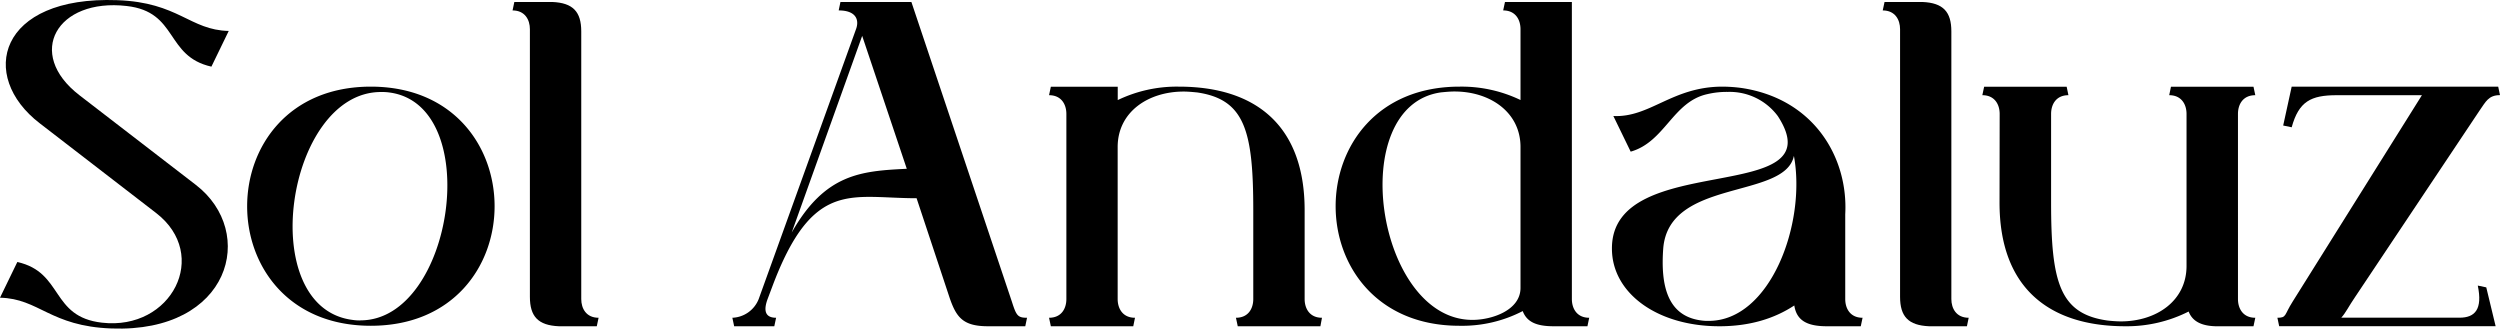 <svg xmlns="http://www.w3.org/2000/svg" viewBox="0 0 721.37 94.82"><g id="Capa_2" data-name="Capa 2"><g id="Capa_1-2" data-name="Capa 1"><path d="M5,75.6c13.39,3,9.52,15.83,24.45,17.51,20.08,2.31,31.28-19.57,15.58-31.66L11.46,35.57C-6.31,21.93-.51-1.23,33.85.05,51.61.69,54.7,8.68,66,8.93l-5,10.3c-13.39-3-9.53-15.83-24.46-17.5C16.47-.59,7.21,15.37,22.91,27.47L56.5,53.34C74.26,67,66.54,96.07,32.18,94.78,14.42,94.14,11.33,86.16,0,85.9Z"/><path d="M107,25c47.62,0,47.62,69,0,69S59.46,25,107,25Zm-3,67.44c26.9,0,35.91-62.29,8.24-65.77a15,15,0,0,0-2.32-.12c-27.41,0-36.55,62.29-8.11,65.77A13.47,13.47,0,0,0,104,92.46Z"/><path d="M152.9,8.42c0-2.7-1.42-5.41-5-5.41l.51-2.44h10.94c6,.25,8.37,2.83,8.37,8.49V86.29c0,2.7,1.41,5.4,5,5.4l-.52,2.45H161.26c-6-.26-8.36-2.83-8.36-8.5Z"/><path d="M211.84,94.14l-.52-2.45a8.52,8.52,0,0,0,7.6-5.4L247,8.42c1-2.7,0-5.41-5-5.41l.51-2.44h20.47l29,86.49c1.28,4,1.67,4.63,4.37,4.63l-.51,2.45H285.07c-7.2,0-9.13-2.58-11.07-8.24l-9.52-28.7c-5,0-9.52-.39-13.64-.39-11.07,0-19.31,3-27.8,25.36l-1.55,4.12c-1,2.7-1.16,5.4,2.45,5.4l-.52,2.45Zm36.94-83.79L228.44,67.11C238.1,50,248.65,49.35,261.65,48.7Z"/><path d="M376.45,86.29c0,2.7,1.42,5.4,5,5.4L381,94.14H357.15l-.52-2.45c3.6,0,5-2.7,5-5.4V60.67c0-22.91-2.44-32-16.22-34-1.28-.12-2.57-.25-3.86-.25-10.29,0-19.05,5.92-19.05,16V86.29c0,2.7,1.42,5.4,5,5.4L327,94.14H303.22l-.52-2.45c3.61,0,5-2.7,5-5.4V32.87c0-2.7-1.41-5.4-5-5.4l.52-2.45h19.3v3.86A39.24,39.24,0,0,1,340.16,25c22,0,36.29,11.07,36.29,35.65Z"/><path d="M448.27,94.14c-5,0-7.73-1.29-8.89-4.38A37.94,37.94,0,0,1,421.11,94c-47.62,0-47.62-69,0-69a39.23,39.23,0,0,1,17.63,3.86V8.42c0-2.7-1.41-5.41-5-5.41l.52-2.44h19.3V86.29c0,2.7,1.42,5.4,5,5.4l-.51,2.45Zm-9.53-11.07V42.4c0-10-8.75-16-19.05-16-1.28,0-2.57.13-3.86.25-27.93,3.87-18.66,65.65,9,65.65C430.25,92.34,438.74,89.63,438.74,83.07Z"/><path d="M532.44,61.83V86.29c0,2.7,1.41,5.4,5,5.4l-.52,2.45h-9.78c-5.92,0-8.75-1.8-9.4-6-5.66,3.73-12.74,6-21.62,6-17.89,0-31-9.53-31-22.4C465,42.91,530,59.77,513,33.52a17.29,17.29,0,0,0-14.42-7,24.22,24.22,0,0,0-5.92.64c-10,2.19-12.22,13.77-22.13,16.6l-5-10.29C476.06,34,482.5,25,497,25a42.75,42.75,0,0,1,5.54.39C523.43,28.5,533.34,45.49,532.44,61.83Zm-52.52,9.91c-.77,10.56,1.16,19.44,10.94,20.72a12.39,12.39,0,0,0,2.19.13c17.76,0,28.19-28.06,24.58-47.62C515.06,57.58,481.47,51.41,479.92,71.74Z"/><path d="M548.26,8.42c0-2.7-1.42-5.41-5-5.41l.52-2.44H554.7c6,.25,8.36,2.83,8.36,8.49V86.29c0,2.7,1.42,5.4,5,5.4l-.51,2.45H556.63c-6-.26-8.37-2.83-8.37-8.5Z"/><path d="M577,32.87c0-2.7-1.42-5.4-5-5.4l.52-2.45h23.81l.51,2.45c-3.6,0-5,2.7-5,5.4V58.48c0,22.92,2.45,32.05,16.22,34a38.49,38.49,0,0,0,3.86.26c10.3,0,19-5.92,19-16V32.87c0-2.7-1.42-5.4-5-5.4l.51-2.45h23.81l.52,2.45c-3.6,0-5,2.7-5,5.4V86.29c0,2.7,1.42,5.4,5,5.4l-.52,2.45H639.25c-4.24-.13-6.69-1.55-7.72-4.25a39.55,39.55,0,0,1-18.27,4.25c-22,0-36.3-11.07-36.3-35.66Z"/><path d="M657.14,91.69c2.7,0,1.93-.77,4.38-4.63l37.32-59.59H674.26c-7.47,0-10.94,1.8-13,9.26l-2.45-.51L661.26,25h59.59l.52,2.45c-3.35,0-4.12,1.93-5.93,4.5l-36,53.93c-1.68,2.45-2.58,4.38-3.87,5.79h34.11c4.51,0,6.7-2.44,5.28-9.27l2.45.52,2.7,11.2H657.65Z"/></g></g></svg>